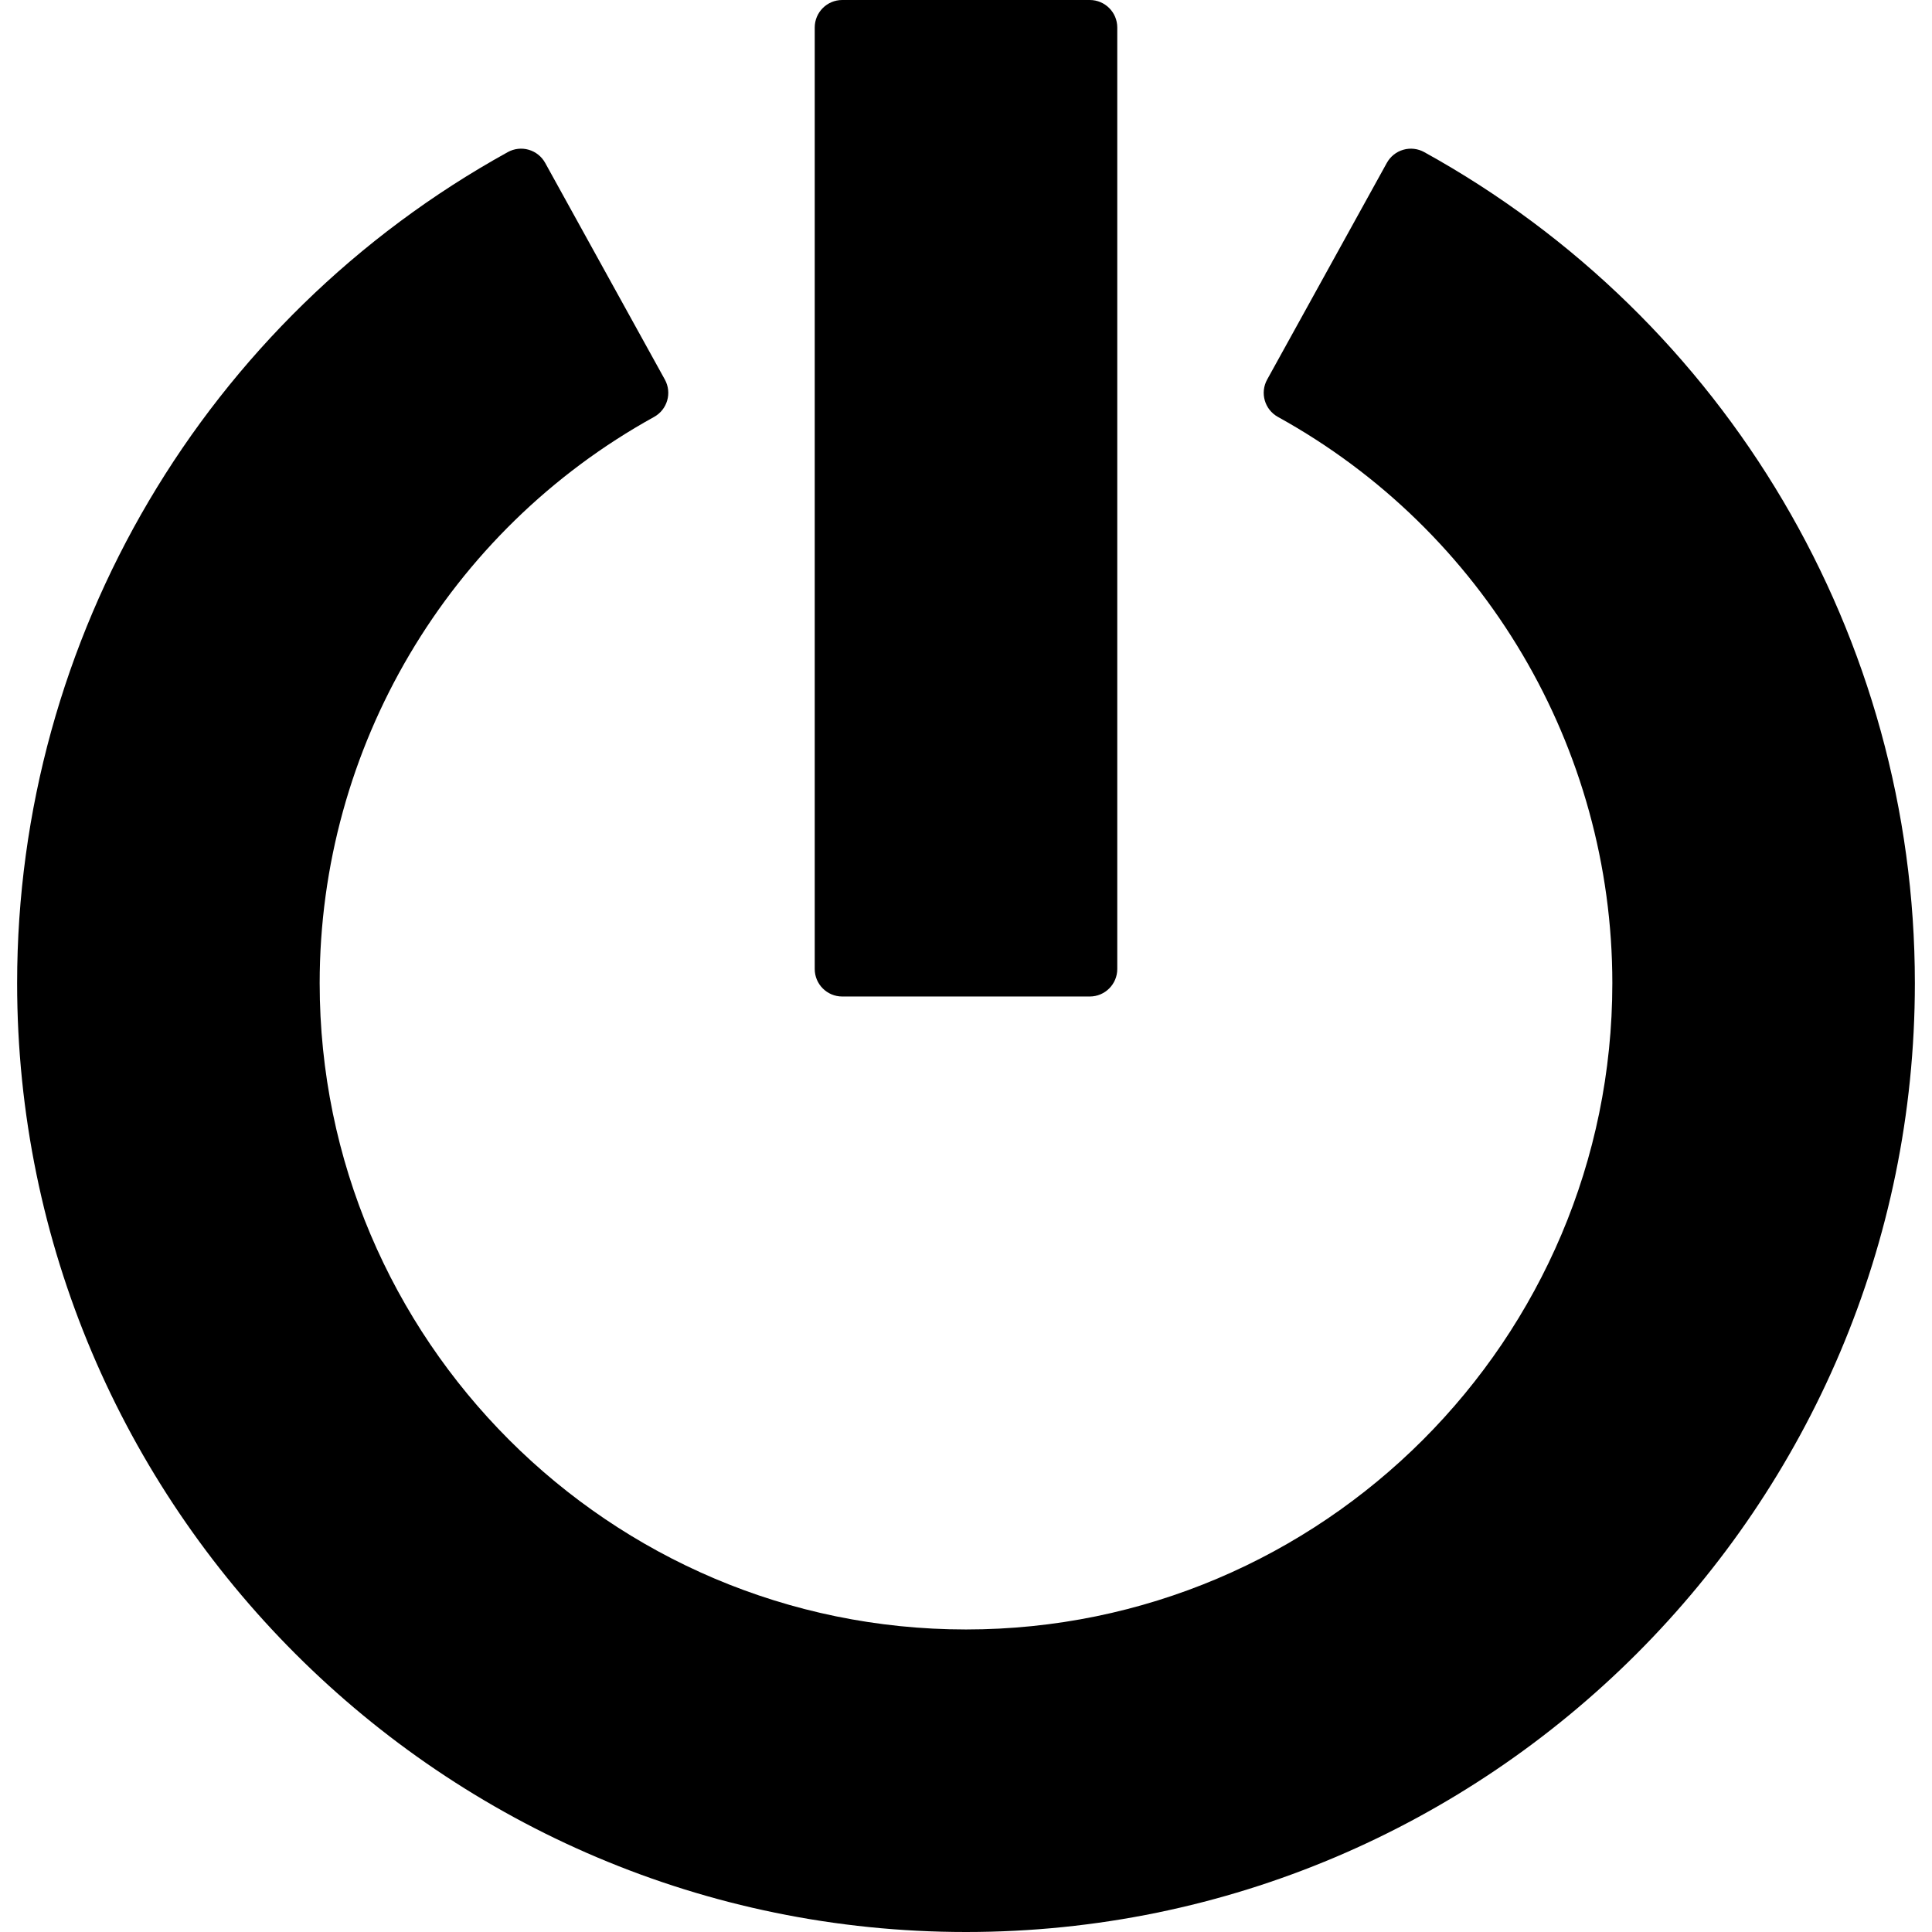 <?xml version="1.0" encoding="iso-8859-1"?>
<!-- Uploaded to: SVG Repo, www.svgrepo.com, Generator: SVG Repo Mixer Tools -->
<!DOCTYPE svg PUBLIC "-//W3C//DTD SVG 1.1//EN" "http://www.w3.org/Graphics/SVG/1.1/DTD/svg11.dtd">
<svg fill="#000000" height="800px" width="800px" version="1.1" id="Capa_1" xmlns="http://www.w3.org/2000/svg" xmlns:xlink="http://www.w3.org/1999/xlink" 
	 viewBox="0 0 351.228 351.228" xml:space="preserve">
<g>
	<path d="M258.915,27.652c-1.161-0.642-2.53-0.794-3.803-0.428c-1.275,0.367-2.35,1.226-2.992,2.387l-21.758,39.39
		c-1.335,2.417-0.458,5.459,1.96,6.794c37.498,20.713,60.793,60.155,60.793,102.933c0,64.79-52.71,117.5-117.5,117.5
		s-117.5-52.71-117.5-117.5c0-42.778,23.294-82.22,60.792-102.933c2.418-1.335,3.294-4.377,1.96-6.794l-21.758-39.39
		c-0.642-1.161-1.717-2.02-2.992-2.387c-1.272-0.368-2.642-0.214-3.803,0.428c-55.02,30.391-89.2,88.28-89.2,151.076
		c0,95.117,77.383,172.5,172.5,172.5s172.5-77.383,172.5-172.5C348.114,115.933,313.935,58.043,258.915,27.652z"/>
	<path d="M153.114,181.16h45c2.761,0,5-2.239,5-5V5c0-2.761-2.239-5-5-5h-45c-2.761,0-5,2.239-5,5v171.16
		C148.114,178.921,150.353,181.16,153.114,181.16z"/>
</g>
</svg>
